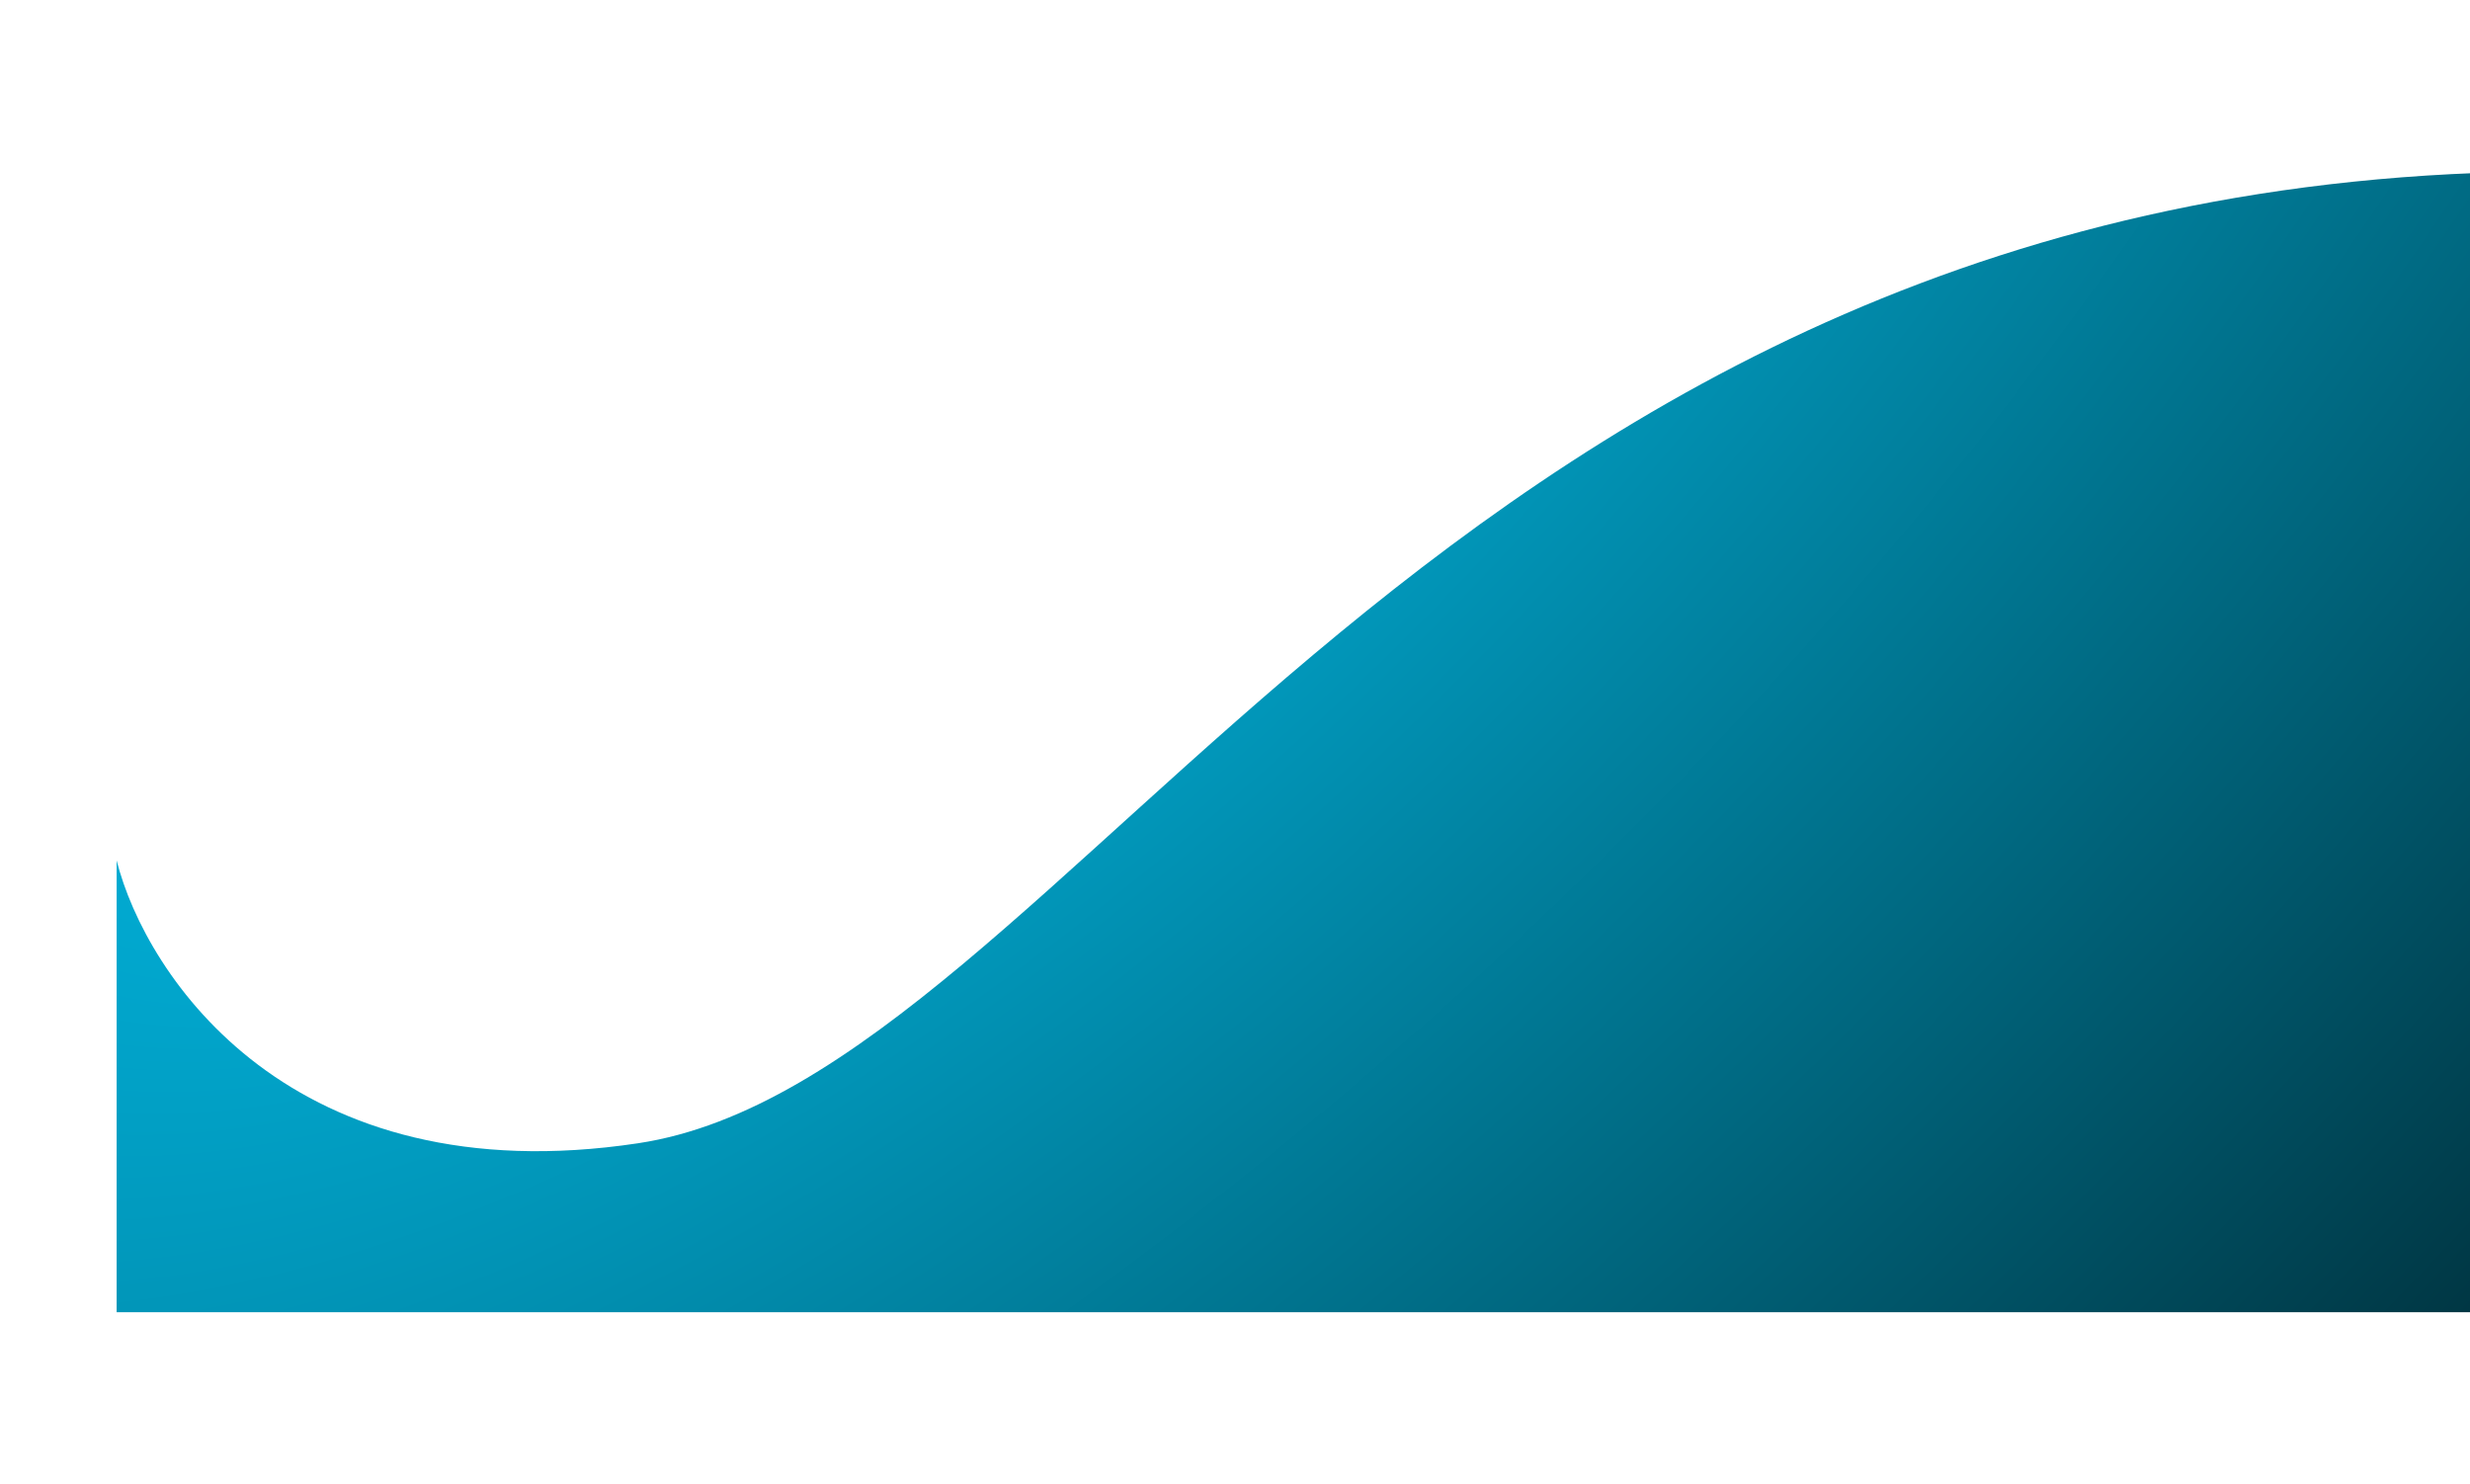 <svg width="1440" height="865" viewBox="0 0 1440 865" fill="none" xmlns="http://www.w3.org/2000/svg">
<g filter="url(#filter0_f_402_1163)">
<path d="M371.936 666.516C169.838 696.956 85.105 569.279 68 501.635V765H1489V100C837.708 100 624.558 628.467 371.936 666.516Z" fill="url(#paint0_radial_402_1163)"/>
</g>
<defs>
<filter id="filter0_f_402_1163" x="-32" y="0" width="1621" height="865" filterUnits="userSpaceOnUse" color-interpolation-filters="sRGB">
<feFlood flood-opacity="0" result="BackgroundImageFix"/>
<feBlend mode="normal" in="SourceGraphic" in2="BackgroundImageFix" result="shape"/>
<feGaussianBlur stdDeviation="50" result="effect1_foregroundBlur_402_1163"/>
</filter>
<radialGradient id="paint0_radial_402_1163" cx="0" cy="0" r="1" gradientUnits="userSpaceOnUse" gradientTransform="translate(461.5 60.5) rotate(47.53) scale(1521.76 3086.76)">
<stop stop-color="#01CFFF"/>
<stop offset="0.848" stop-color="#002A34"/>
</radialGradient>
</defs>
</svg>

